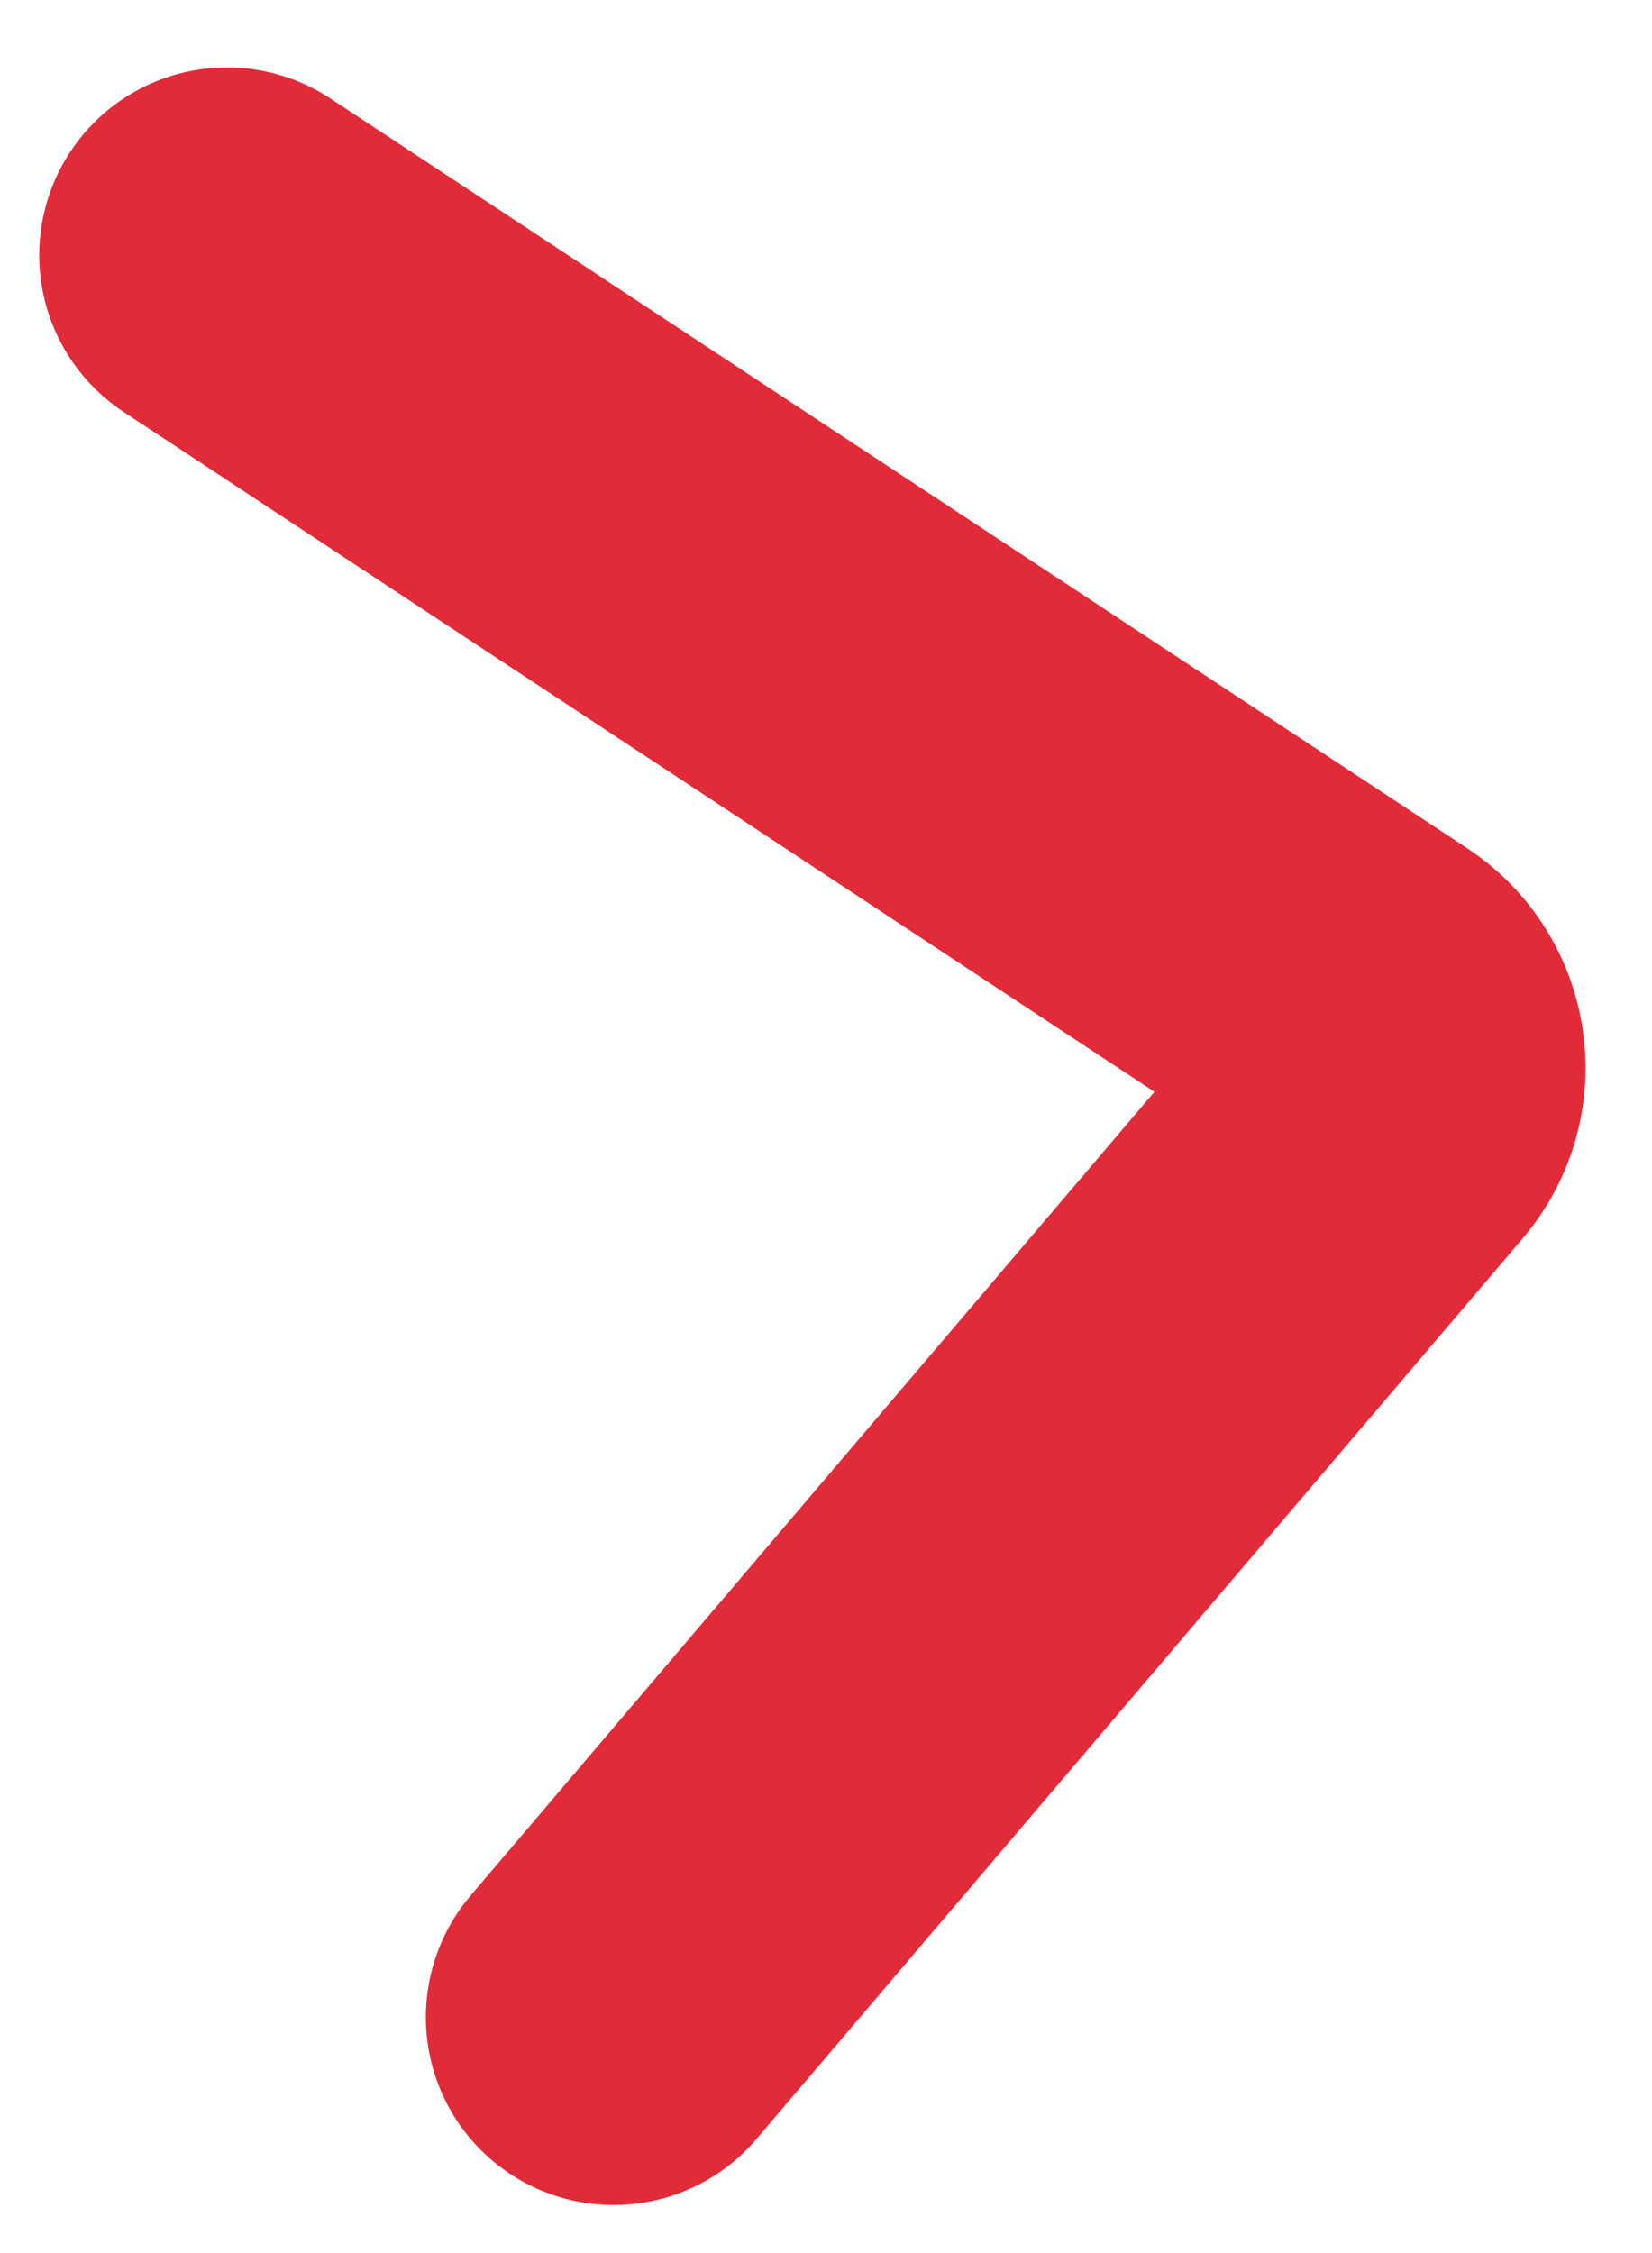 <?xml version="1.0" encoding="UTF-8"?>
<svg width="22px" height="30px" viewBox="0 0 22 30" version="1.1" xmlns="http://www.w3.org/2000/svg" xmlns:xlink="http://www.w3.org/1999/xlink">
    <title>blue arrow</title>
    <g id="Page-1" stroke="none" stroke-width="1" fill="none" fill-rule="evenodd" stroke-linecap="round">
        <path d="M0,21 L12.464,7.821 C12.844,7.42 13.477,7.402 13.878,7.782 C13.907,7.81 13.935,7.839 13.961,7.871 L24,20.004 L24,20.004" id="blue-arrow" stroke="#E12B38" stroke-width="5" transform="translate(12, 14) rotate(80) translate(-12, -14) "></path>
    </g>
</svg>